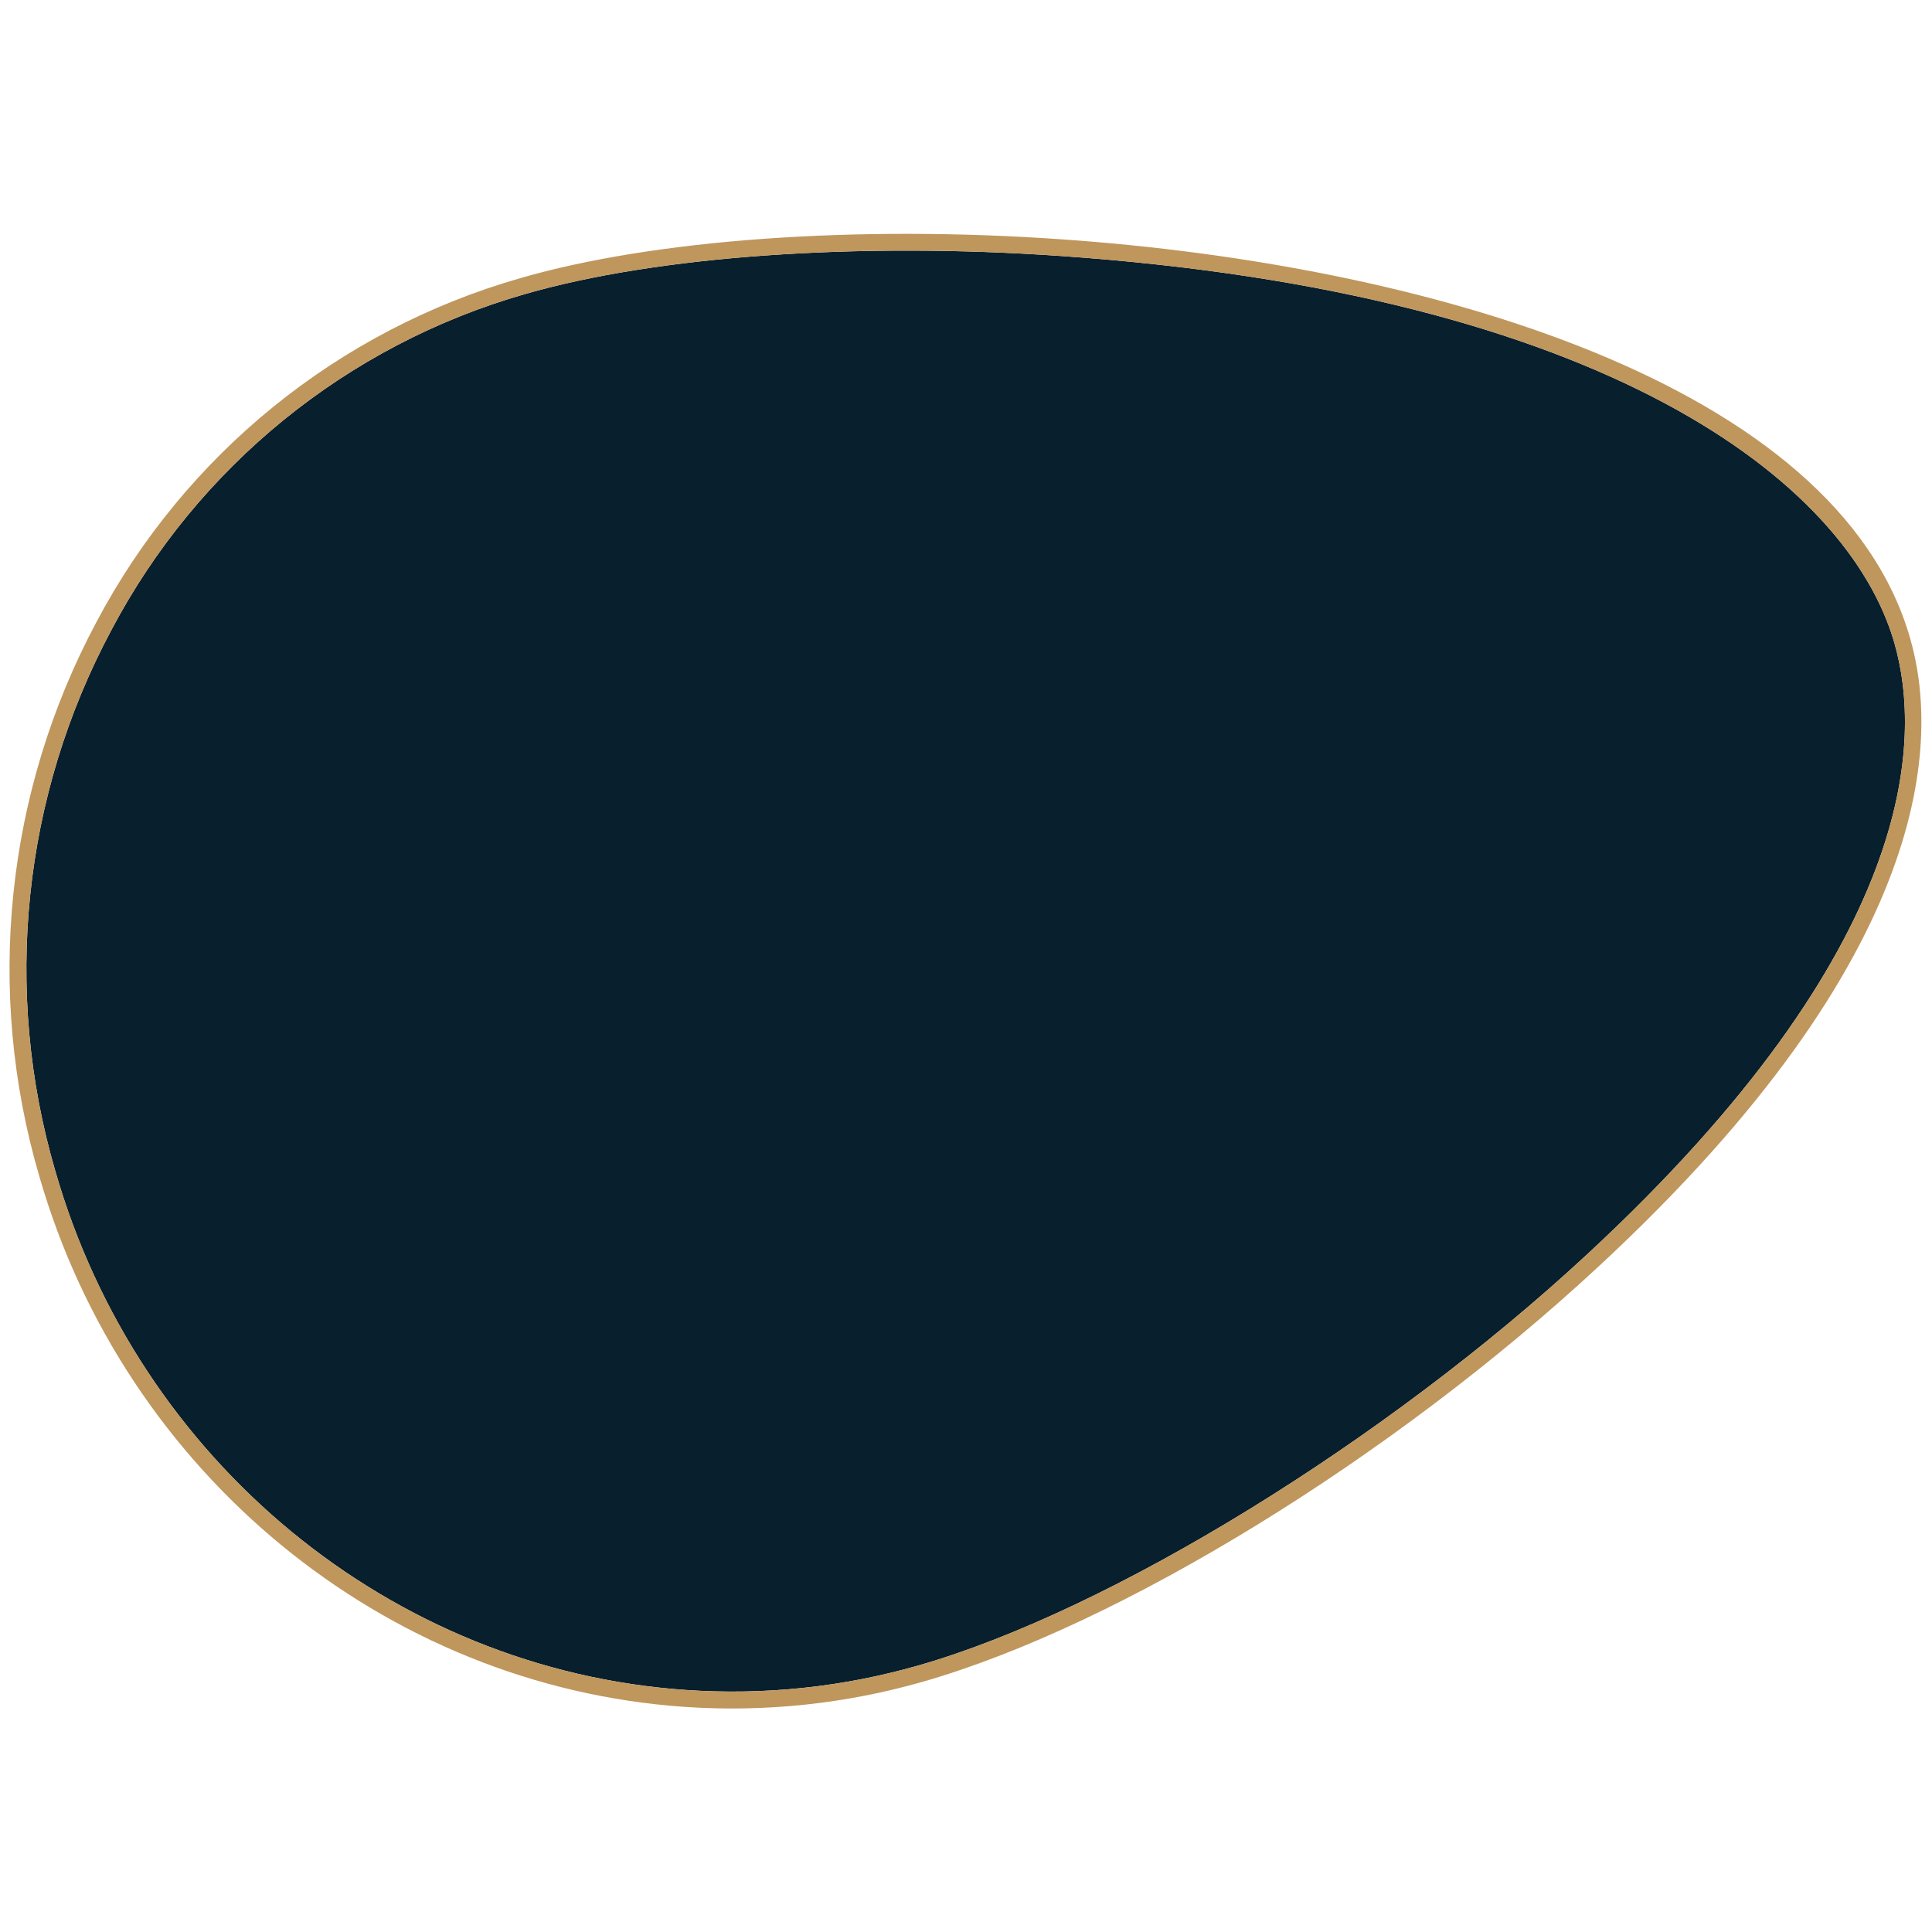 <svg width="2066" height="2066" xmlns="http://www.w3.org/2000/svg" xmlns:xlink="http://www.w3.org/1999/xlink" xml:space="preserve" overflow="hidden"><g transform="translate(-1167 -199)"><g><g><g><path d="M1123.67 23.722C906.311 8.659 692.217 23.722 551.01 64.465 360.783 119.027 201.044 248.824 108.708 423.858 13.775 601.381-7.732 809.059 48.809 1002.27 137.767 1312.38 408.617 1535.37 722.463 1557.13 806.749 1563.05 891.419 1554.12 972.615 1530.74 1177.69 1471.79 1471.5 1291.03 1687.01 1091.23 2041.72 762.376 2044.98 540.394 2015.39 437.38 1965.28 263.792 1704.92 63.991 1123.67 23.722Z" fill="#081F2D" transform="matrix(1 0 0 1 1177.34 449)"/><path d="M438.863 666.478 520.23 666.478C515.96 715.465 464.364 753.183 421.071 753.183 357.733 753.183 302.163 694.649 302.163 627.989 300.182 561.365 352.585 505.749 419.209 503.768 459.004 502.584 496.823 521.103 520.29 553.264L522.781 556.644 555.873 525.093 553.738 522.484C495.599 450.291 389.944 438.899 317.751 497.038 277.786 529.223 254.74 577.923 255.193 629.234 255.193 719.913 329.859 796.477 418.284 796.477 506.709 796.477 571.293 730.529 571.293 639.672L571.293 623.482 438.863 623.482Z" fill="#BF965C" transform="matrix(1 0 0 1 1177.34 449)"/><path d="M785.92 698.385C785.92 736.637 773.11 753.717 744.406 753.717 715.702 753.717 702.892 736.637 702.892 698.385L702.892 586.356 657.938 586.356 657.938 702.596C657.938 762.969 688.659 796.18 744.466 796.18 800.272 796.18 830.933 762.969 830.933 702.596L830.933 586.356 785.98 586.356Z" fill="#BF965C" transform="matrix(1 0 0 1 1177.34 449)"/><path d="M858.511 493.661 903.524 493.661 903.524 789.538 858.511 789.538Z" fill="#BF965C" transform="matrix(1 0 0 1 1177.34 449)"/><path d="M1155.81 612.569C1140.31 592.378 1116.32 580.525 1090.87 580.485 1028.42 580.485 994.736 635.224 994.736 686.702 994.736 761.901 1045.26 796.18 1092.12 796.18 1116.96 795.936 1140.36 784.496 1155.81 765.045L1155.81 789.419 1200.82 789.419 1200.82 586.356 1155.81 586.356ZM1097.99 755.378C1059.74 755.378 1039.75 721.455 1039.75 687.947 1039.75 654.439 1059.74 621.287 1097.99 621.287 1139.5 621.287 1157.95 655.863 1157.95 687.947 1157.95 721.514 1139.38 755.378 1097.99 755.378Z" fill="#BF965C" transform="matrix(1 0 0 1 1177.34 449)"/><path d="M1328.45 580.485C1306.9 580.096 1286.3 589.363 1272.29 605.749L1272.29 586.356 1227.63 586.356 1227.63 789.538 1272.64 789.538 1272.64 695.894C1272.64 660.904 1272.64 621.287 1317.48 621.287 1351.05 621.287 1356.92 638.19 1356.92 673.714L1356.92 789.538 1401.93 789.538 1401.93 669.088C1401.81 631.073 1394.22 580.485 1328.45 580.485Z" fill="#BF965C" transform="matrix(1 0 0 1 1177.34 449)"/><path d="M1526.95 580.485C1467.37 580.682 1419.23 629.139 1419.43 688.718 1419.62 748.296 1468.08 796.435 1527.66 796.238 1587.1 796.042 1635.18 747.802 1635.18 688.362 1635.81 629.409 1588.53 581.109 1529.57 580.481 1528.7 580.471 1527.82 580.473 1526.95 580.485ZM1526.95 752.887C1491.32 753.575 1461.88 725.249 1461.19 689.62 1460.5 653.99 1488.83 624.549 1524.46 623.862 1560.08 623.174 1589.53 651.499 1590.21 687.129 1590.22 687.54 1590.23 687.951 1590.23 688.362 1590.72 723.667 1562.5 752.687 1527.19 753.18 1527.11 753.182 1527.03 753.183 1526.95 753.183Z" fill="#BF965C" transform="matrix(1 0 0 1 1177.34 449)"/><path d="M587.305 586.356 632.318 586.356 632.318 789.538 587.305 789.538Z" fill="#BF965C" transform="matrix(1 0 0 1 1177.34 449)"/><path d="M609.189 547.63C599.969 547.531 591.793 541.678 588.729 532.981 586.641 527.461 586.833 521.338 589.262 515.96 591.537 510.773 595.816 506.729 601.123 504.752 606.363 503.123 611.828 502.342 617.314 502.439 628.286 502.439 641.036 505.107 643.705 512.698 644.773 515.605 645.128 522.069 635.639 532.21 630.216 538.167 623.584 542.898 616.187 546.088 613.967 547.02 611.596 547.543 609.189 547.63Z" fill="#BF965C" transform="matrix(1 0 0 1 1177.34 449)"/><path d="M587.305 586.356 632.318 586.356 632.318 789.538 587.305 789.538Z" fill="#BF965C" transform="matrix(1 0 0 1 1177.34 449)"/><path d="M609.189 547.63C599.969 547.531 591.793 541.678 588.729 532.981 586.641 527.461 586.833 521.338 589.262 515.96 591.537 510.773 595.816 506.729 601.123 504.752 606.363 503.123 611.828 502.342 617.314 502.439 628.286 502.439 641.036 505.107 643.705 512.698 644.773 515.605 645.128 522.069 635.639 532.21 630.216 538.167 623.584 542.898 616.187 546.088 613.967 547.02 611.596 547.543 609.189 547.63Z" fill="#BF965C" transform="matrix(1 0 0 1 1177.34 449)"/><path d="M721.218 1575.22C399.899 1552.92 122.704 1324.71 31.551 1007.37-26.372 809.553-4.375 596.91 92.814 415.141 187.561 236.014 351.219 103.237 546.028 47.445 689.193 5.931 905.599-9.489 1124.91 5.931 1512.06 32.737 1953.83 158.939 2032.29 432.576 2063.07 539.327 2060.64 769.196 1698.87 1104.57 1478.02 1309.29 1188.01 1487.57 977.181 1548.18 894.091 1572.06 807.463 1581.21 721.218 1575.22ZM1123.67 23.722C906.311 8.659 692.217 23.722 551.01 64.465 360.783 119.027 201.044 248.824 108.708 423.858 13.775 601.381-7.732 809.059 48.809 1002.27 137.767 1312.38 408.617 1535.37 722.463 1557.13 806.749 1563.05 891.419 1554.12 972.615 1530.74 1177.69 1471.79 1471.5 1291.03 1687.01 1091.23 2041.72 762.376 2044.98 540.394 2015.39 437.38 1965.28 263.792 1704.92 63.991 1123.67 23.722Z" fill="#BF965C" transform="matrix(1 0 0 1 1177.34 449)"/><path d="M445.742 843.862C439.023 837.963 428.793 838.628 422.894 845.347 420.194 848.422 418.759 852.404 418.877 856.494 418.561 865.332 425.47 872.752 434.308 873.068 438.529 873.219 442.639 871.695 445.742 868.83L445.742 874.76C442.466 876.612 438.771 877.592 435.008 877.607 423.348 877.673 413.842 868.273 413.777 856.613 413.777 856.593 413.777 856.573 413.776 856.553 413.776 844.697 423.387 835.084 435.244 835.083 435.323 835.083 435.403 835.084 435.482 835.085 439.088 835.031 442.639 835.975 445.742 837.813Z" fill="#BF965C" transform="matrix(1 0 0 1 1177.34 449)"/><path d="M466.974 836.212 466.974 859.934C466.974 866.635 468.99 872.803 476.878 872.803 484.766 872.803 486.723 866.873 486.723 859.934L486.723 836.212 491.764 836.212 491.764 862.069C492.801 870.257 487.005 877.737 478.816 878.775 470.628 879.812 463.148 874.016 462.111 865.827 461.953 864.579 461.953 863.317 462.111 862.069L462.111 836.212Z" fill="#BF965C" transform="matrix(1 0 0 1 1177.34 449)"/><path d="M539.327 843.862C532.282 838.093 521.894 839.127 516.125 846.172 510.356 853.217 511.391 863.605 518.436 869.374 521.274 871.698 524.806 873.009 528.474 873.1 532.495 873.068 536.362 871.547 539.327 868.83L539.327 874.76C536.07 876.604 532.395 877.584 528.652 877.607 516.992 877.705 507.46 868.333 507.362 856.673 507.361 856.633 507.361 856.593 507.361 856.553 507.36 844.697 516.971 835.084 528.828 835.083 528.908 835.083 528.987 835.084 529.067 835.085 532.673 835.031 536.224 835.975 539.327 837.813Z" fill="#BF965C" transform="matrix(1 0 0 1 1177.34 449)"/><path d="M561.151 876.836 556.051 876.836 556.051 836.212 561.151 836.212Z" fill="#BF965C" transform="matrix(1 0 0 1 1177.34 449)"/><path d="M579.121 834.077 609.723 866.22 609.723 836.212 614.823 836.212 614.823 878.734 584.162 846.649 584.162 877.014 579.121 877.014Z" fill="#BF965C" transform="matrix(1 0 0 1 1177.34 449)"/><path d="M638.664 866.635 634.038 876.836 628.641 876.836 648.153 834.314 667.605 876.836 662.149 876.836 657.523 866.635ZM648.034 845.463 640.799 861.95 655.27 861.95Z" fill="#BF965C" transform="matrix(1 0 0 1 1177.34 449)"/><path d="M719.142 876.836 714.101 876.836 714.101 840.719 704.375 840.719 704.375 836.212 728.868 836.212 728.868 840.897 719.142 840.897Z" fill="#BF965C" transform="matrix(1 0 0 1 1177.34 449)"/><path d="M769.077 876.836 763.147 876.836 751.286 859.578 749.151 859.578 749.151 876.836 744.11 876.836 744.11 836.212 750.04 836.212C753.722 835.913 757.419 836.566 760.775 838.109 764.169 840.195 766.219 843.911 766.171 847.895 766.334 853.667 762.062 858.608 756.327 859.282ZM748.736 855.367 750.396 855.367C755.556 855.367 761.19 854.419 761.19 847.895 761.19 841.371 755.259 840.6 750.1 840.6L748.736 840.6Z" fill="#BF965C" transform="matrix(1 0 0 1 1177.34 449)"/><path d="M789.656 866.635 785.031 876.836 779.515 876.836 799.027 834.314 818.479 876.836 813.023 876.836 808.397 866.635ZM799.027 845.463 791.792 861.95 806.559 861.95Z" fill="#BF965C" transform="matrix(1 0 0 1 1177.34 449)"/><path d="M832.297 836.212 840.719 836.212C853.232 836.212 863.611 842.854 863.611 856.435 863.611 870.016 853.47 877.014 840.541 877.014L832.297 877.014ZM837.398 872.388 839.177 872.388C849.555 872.388 858.511 868.474 858.511 856.613 858.511 844.752 849.555 840.897 839.177 840.897L837.398 840.897Z" fill="#BF965C" transform="matrix(1 0 0 1 1177.34 449)"/><path d="M884.427 876.836 879.386 876.836 879.386 836.212 884.427 836.212Z" fill="#BF965C" transform="matrix(1 0 0 1 1177.34 449)"/><path d="M928.432 872.21 928.432 876.836 899.491 876.836 920.129 840.719 902.338 840.719 902.338 836.212 928.373 836.212 907.675 872.388Z" fill="#BF965C" transform="matrix(1 0 0 1 1177.34 449)"/><path d="M948.477 876.836 943.436 876.836 943.436 836.212 948.477 836.212Z" fill="#BF965C" transform="matrix(1 0 0 1 1177.34 449)"/><path d="M1006.83 856.435C1006.21 868.243 996.136 877.31 984.328 876.688 973.39 876.112 964.651 867.373 964.075 856.435 964.697 844.627 974.773 835.56 986.581 836.182 997.519 836.758 1006.26 845.497 1006.83 856.435ZM1001.73 856.435C1002.28 847.444 995.429 839.715 986.438 839.172 977.447 838.63 969.718 845.478 969.175 854.469 969.136 855.124 969.136 855.78 969.175 856.435 968.632 865.426 975.481 873.154 984.472 873.697 993.463 874.24 1001.19 867.392 1001.73 858.401 1001.77 857.746 1001.77 857.09 1001.73 856.435Z" fill="#BF965C" transform="matrix(1 0 0 1 1177.34 449)"/><path d="M1022.08 834.077 1052.68 866.22 1052.68 836.212 1057.78 836.212 1057.78 878.734 1027.18 846.649 1027.18 877.014 1022.08 877.014Z" fill="#BF965C" transform="matrix(1 0 0 1 1177.34 449)"/><path d="M1081.62 866.635 1076.99 876.836 1071.54 876.836 1090.99 834.314 1110.5 876.836 1105.04 876.836 1100.36 866.635ZM1090.99 845.463 1083.75 861.95 1098.28 861.95Z" fill="#BF965C" transform="matrix(1 0 0 1 1177.34 449)"/><path d="M1129.78 872.21 1142.17 872.21 1142.17 876.836 1124.73 876.836 1124.73 836.212 1129.78 836.212Z" fill="#BF965C" transform="matrix(1 0 0 1 1177.34 449)"/><path d="M1156.46 836.212 1178.41 836.212 1178.41 840.897 1161.56 840.897 1161.56 852.284 1177.93 852.284 1177.93 856.969 1161.56 856.969 1161.56 872.388 1178.41 872.388 1178.41 877.014 1156.46 877.014Z" fill="#BF965C" transform="matrix(1 0 0 1 1177.34 449)"/><path d="M1226.74 876.836 1221.7 876.836 1221.7 836.212 1226.8 836.212Z" fill="#BF965C" transform="matrix(1 0 0 1 1177.34 449)"/><path d="M1256.16 876.836 1251.35 876.836 1251.35 840.719 1241.63 840.719 1241.63 836.212 1266.12 836.212 1266.12 840.897 1256.39 840.897Z" fill="#BF965C" transform="matrix(1 0 0 1 1177.34 449)"/><path d="M1282.13 866.635 1277.51 876.836 1272.05 876.836 1291.5 834.314 1311.01 876.836 1305.5 876.836 1300.87 866.635ZM1291.5 845.463 1284.27 861.95 1298.8 861.95Z" fill="#BF965C" transform="matrix(1 0 0 1 1177.34 449)"/><path d="M1330.29 872.21 1342.68 872.21 1342.68 876.836 1324.89 876.836 1324.89 836.212 1329.99 836.212Z" fill="#BF965C" transform="matrix(1 0 0 1 1177.34 449)"/><path d="M1361.78 876.836 1356.68 876.836 1356.68 836.212 1361.78 836.212Z" fill="#BF965C" transform="matrix(1 0 0 1 1177.34 449)"/><path d="M1386.04 866.635 1381.35 876.836 1375.89 876.836 1395.41 834.314 1414.86 876.836 1409.4 876.836 1404.72 866.635ZM1395.41 845.463 1388.11 861.95 1402.64 861.95Z" fill="#BF965C" transform="matrix(1 0 0 1 1177.34 449)"/><path d="M1428.62 834.077 1459.22 866.22 1459.22 836.212 1464.32 836.212 1464.32 878.734 1433.66 846.649 1433.66 877.014 1428.62 877.014Z" fill="#BF965C" transform="matrix(1 0 0 1 1177.34 449)"/><path d="M1488.16 866.635 1483.53 876.836 1478.02 876.836 1497.53 834.314 1516.98 876.836 1511.53 876.836 1506.9 866.635ZM1497.53 845.463 1490.3 861.95 1504.77 861.95Z" fill="#BF965C" transform="matrix(1 0 0 1 1177.34 449)"/><path d="M931.99 586.356 977.003 586.356 977.003 789.538 931.99 789.538Z" fill="#BF965C" transform="matrix(1 0 0 1 1177.34 449)"/><path d="M953.874 547.63C941.561 547.401 931.765 537.233 931.993 524.92 932.049 521.911 932.714 518.943 933.948 516.198 936.222 511.011 940.502 506.967 945.809 504.989 951.047 503.356 956.513 502.575 961.999 502.676 972.911 502.676 985.721 505.345 988.331 512.936 989.398 515.842 989.814 522.306 980.265 532.447 974.863 538.401 968.251 543.133 960.872 546.325 958.637 547.176 956.266 547.618 953.874 547.63Z" fill="#BF965C" transform="matrix(1 0 0 1 1177.34 449)"/></g></g></g><rect x="1384" y="886" width="1483" height="503" fill="#081F2D"/></g></svg>